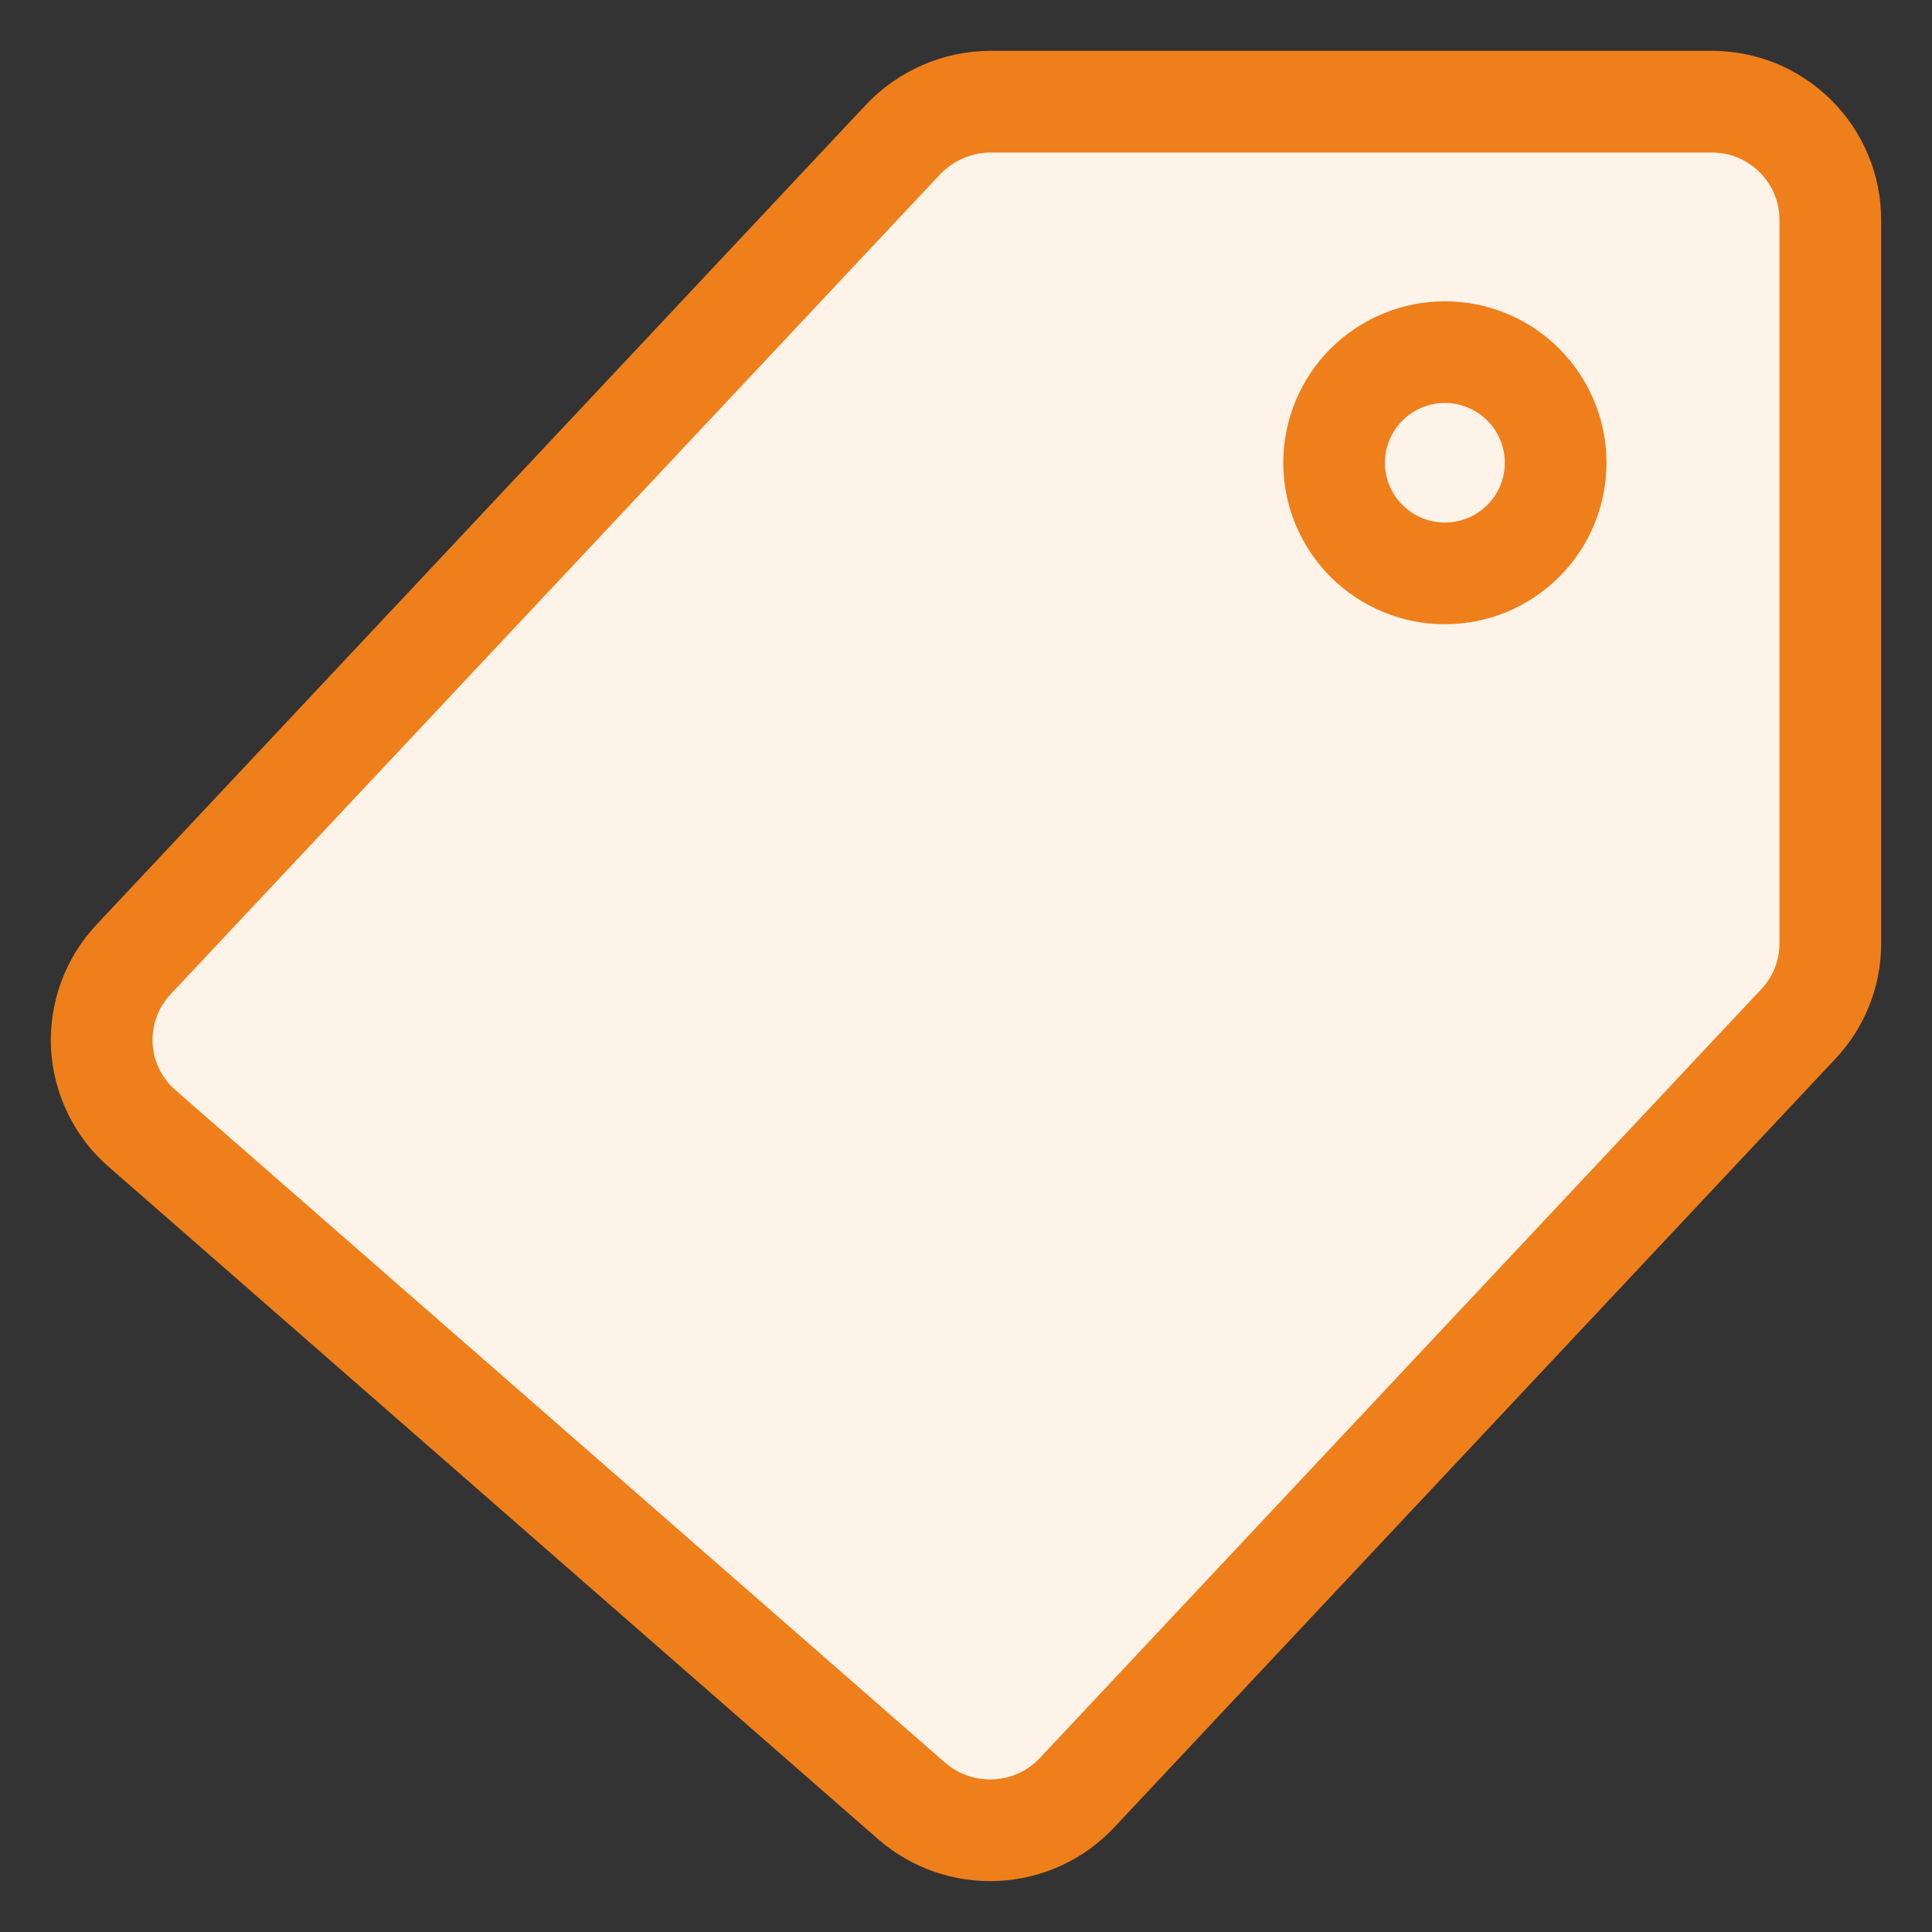 <svg xmlns="http://www.w3.org/2000/svg" width="19" height="19" viewBox="0 0 19 19" fill="none">
    <rect x="0" y="0" width="19" height="19" fill="#333333" stroke="none"/>
    <path d="M13.12 4.551C13.12 4.84 13.235 5.116 13.439 5.32C13.644 5.524 13.921 5.639 14.21 5.639C14.499 5.639 14.776 5.524 14.98 5.32C15.184 5.116 15.299 4.84 15.299 4.551C15.299 4.263 15.184 3.986 14.98 3.782C14.776 3.578 14.499 3.463 14.21 3.463C13.921 3.463 13.644 3.578 13.439 3.782C13.235 3.986 13.12 4.263 13.12 4.551Z" fill="#FEF3E9"/>
    <path d="M16.827 1H9.738C9.578 1.001 9.42 1.034 9.273 1.098C9.126 1.162 8.993 1.254 8.883 1.37L1.317 9.432C1.21 9.545 1.126 9.679 1.072 9.826C1.018 9.972 0.994 10.128 1.001 10.284C1.009 10.44 1.049 10.593 1.117 10.733C1.186 10.874 1.282 10.999 1.401 11.101L8.966 17.712C9.196 17.911 9.493 18.014 9.797 17.998C10.1 17.983 10.386 17.851 10.593 17.629L17.682 10.074C17.886 9.86 18 9.576 18 9.28V2.164C18 2.01 17.97 1.858 17.911 1.717C17.852 1.575 17.765 1.446 17.656 1.338C17.547 1.23 17.418 1.144 17.276 1.086C17.133 1.028 16.981 0.999 16.827 1Z" fill="#FEF3E9"/>
    <path d="M13.12 4.551C13.12 4.84 13.235 5.116 13.439 5.32C13.644 5.524 13.921 5.639 14.21 5.639C14.499 5.639 14.776 5.524 14.98 5.32C15.184 5.116 15.299 4.84 15.299 4.551C15.299 4.263 15.184 3.986 14.98 3.782C14.776 3.578 14.499 3.463 14.21 3.463C13.921 3.463 13.644 3.578 13.439 3.782C13.235 3.986 13.12 4.263 13.12 4.551Z" stroke="#EF7F1A" stroke-linecap="round" stroke-linejoin="round"/>
    <path d="M16.827 1H9.738C9.578 1.001 9.42 1.034 9.273 1.098C9.126 1.162 8.993 1.254 8.883 1.37L1.317 9.432C1.21 9.545 1.126 9.679 1.072 9.826C1.018 9.972 0.994 10.128 1.001 10.284C1.009 10.44 1.049 10.593 1.117 10.733C1.186 10.874 1.282 10.999 1.401 11.101L8.966 17.712C9.196 17.911 9.493 18.014 9.797 17.998C10.1 17.983 10.386 17.851 10.593 17.629L17.682 10.074C17.886 9.86 18 9.576 18 9.28V2.164C18 2.01 17.97 1.858 17.911 1.717C17.852 1.575 17.765 1.446 17.656 1.338C17.547 1.23 17.418 1.144 17.276 1.086C17.133 1.028 16.981 0.999 16.827 1Z" stroke="#EF7F1A" stroke-linecap="round" stroke-linejoin="round"/>
</svg>
